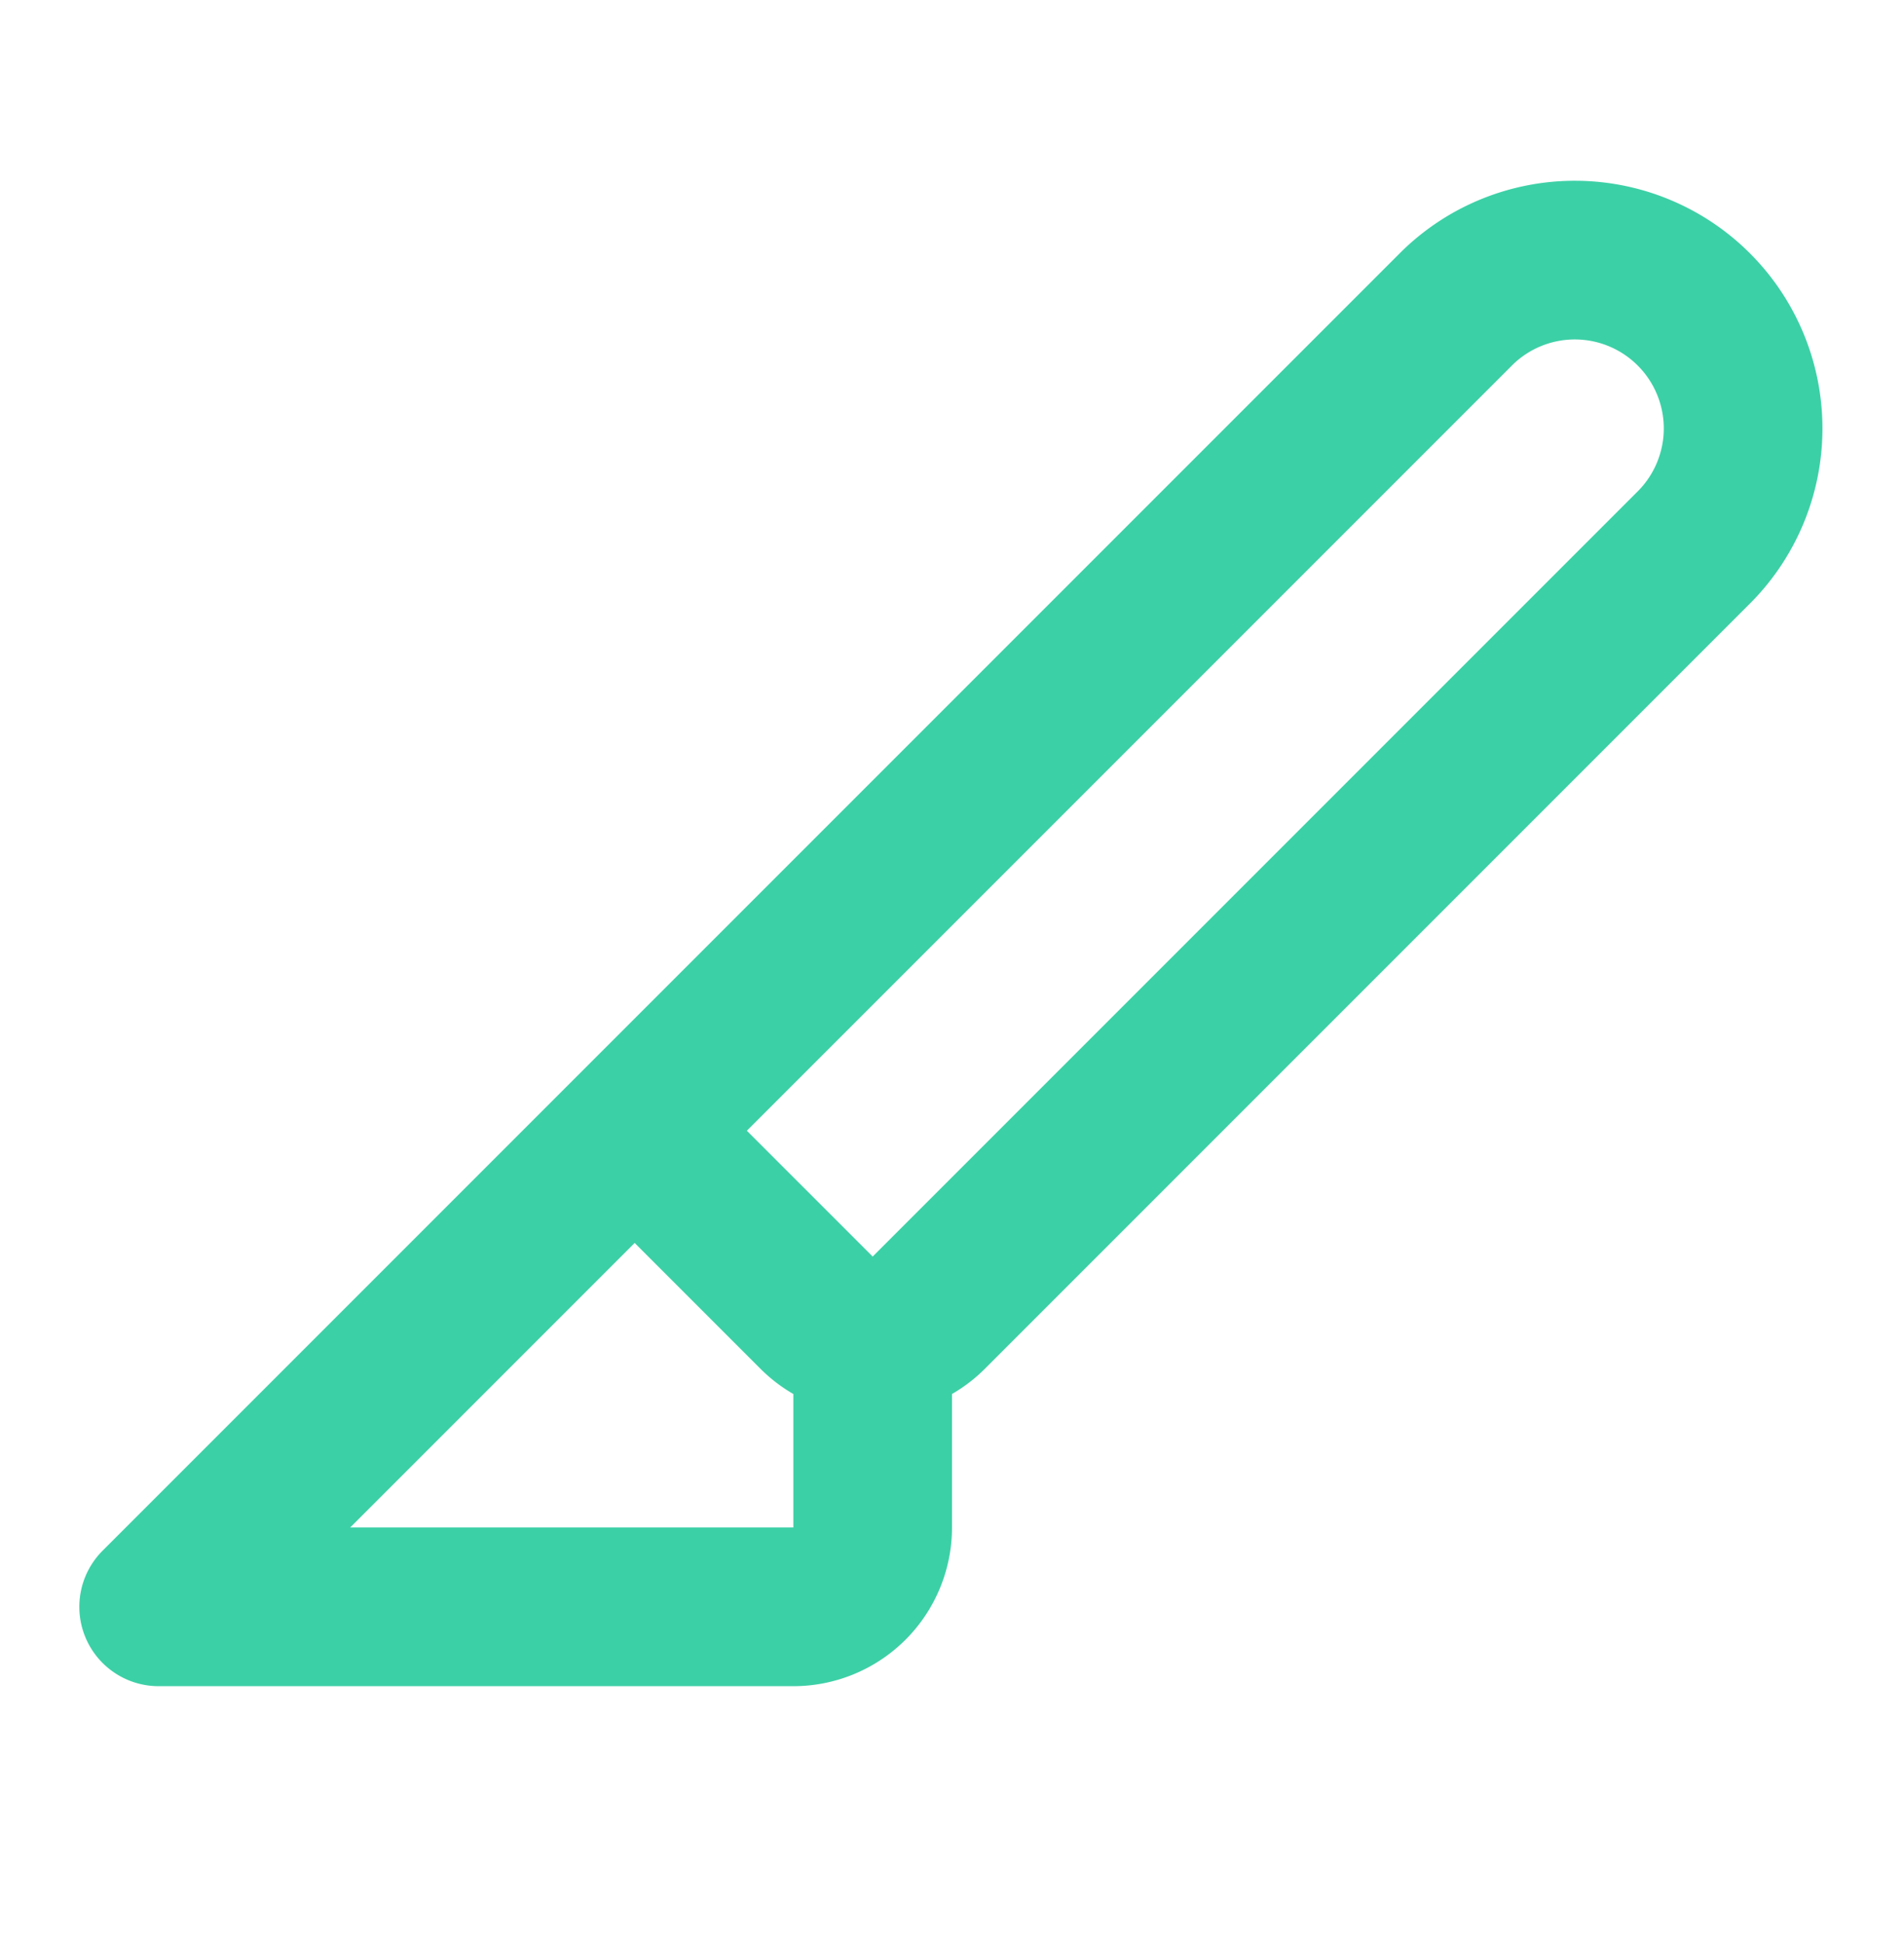 <svg xmlns="http://www.w3.org/2000/svg" width="48" height="49" fill="none" viewBox="0 0 48 49"><path stroke="#3CD0A6" stroke-linecap="round" stroke-linejoin="round" stroke-width="4" d="M22 33.672V38.5a2 2 0 0 1-2 2H4L36.74 7.76a4.243 4.243 0 0 1 6 6L23.414 33.086a2 2 0 0 1-1.414.586Zm0 0a2 2 0 0 1-1.414-.586L16 28.5"/></svg>